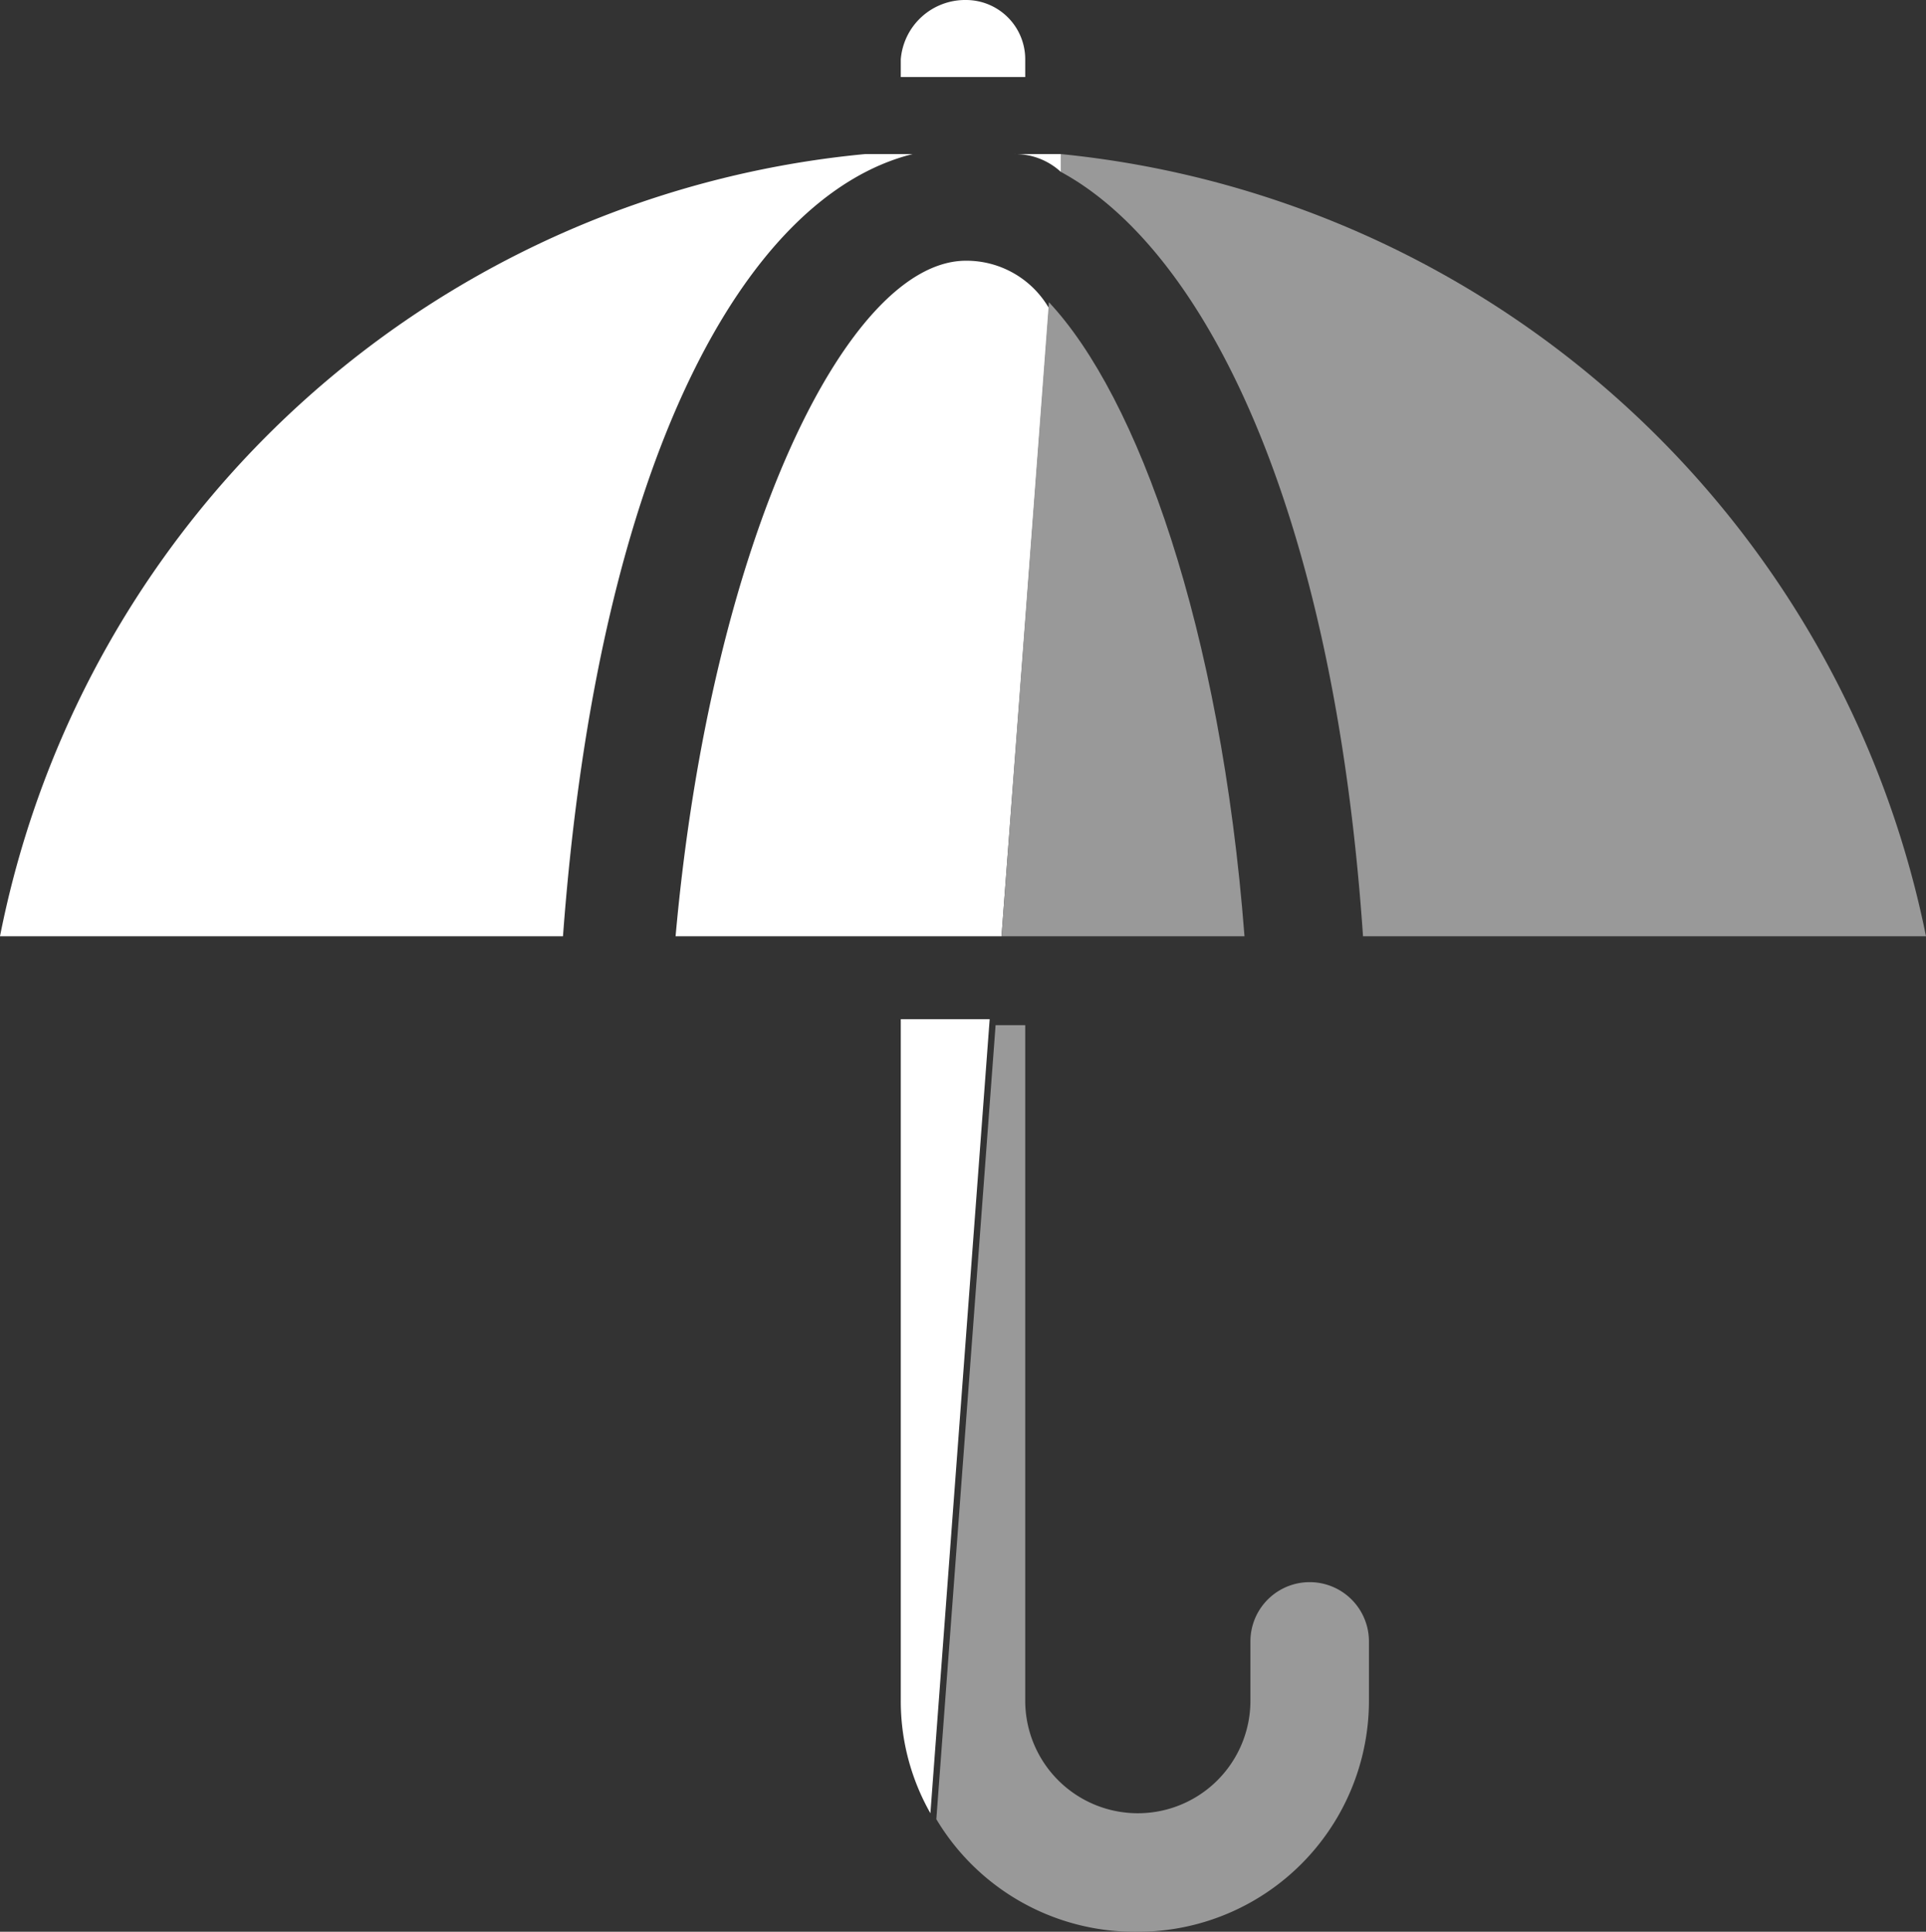 <svg id="Calque_1" data-name="Calque 1" xmlns="http://www.w3.org/2000/svg" viewBox="0 0 32.5 32.6"><rect x="0" y="0" width="32.5" height="32.6" fill="#333333" stroke="none"/><defs><style>.cls-1{fill:#fff;}.cls-2{fill:#999;}</style></defs><title>icone_assurance</title><path class="cls-1" d="M17.3,1a1,1,0,0,0-1-1,1.09,1.09,0,0,0-1.1,1v.3h2.1Z"/><path class="cls-1" d="M16.3,4.4c-2,0-4.3,4.7-4.9,11.4h5.5l.8-10.6A1.61,1.61,0,0,0,16.3,4.4Z"/><path class="cls-2" d="M17.7,5.1l-.8,10.7H21C20.6,10.6,19.2,6.7,17.7,5.1Z"/><path class="cls-1" d="M15.2,17.3V28.7a3.83,3.83,0,0,0,.5,1.9l1-13.4H15.2Z"/><path class="cls-2" d="M19.2,32.6a3.9,3.9,0,0,0,3.9-3.9v-1a1,1,0,1,0-2,0v1a1.9,1.9,0,0,1-3.8,0V17.3h-.5l-1,13.4A3.9,3.9,0,0,0,19.2,32.6Z"/><path class="cls-2" d="M23,15.8h9.5A16.57,16.57,0,0,0,17.9,2.6v.3C20.3,4.2,22.5,8.5,23,15.8Z"/><path class="cls-1" d="M0,15.8H9.5c.6-8.1,3.1-12.5,5.9-13.2h-.8A16.46,16.46,0,0,0,0,15.8Z"/><path class="cls-1" d="M17.9,2.9V2.6h-.8A1.14,1.14,0,0,1,17.9,2.9Z"/></svg>